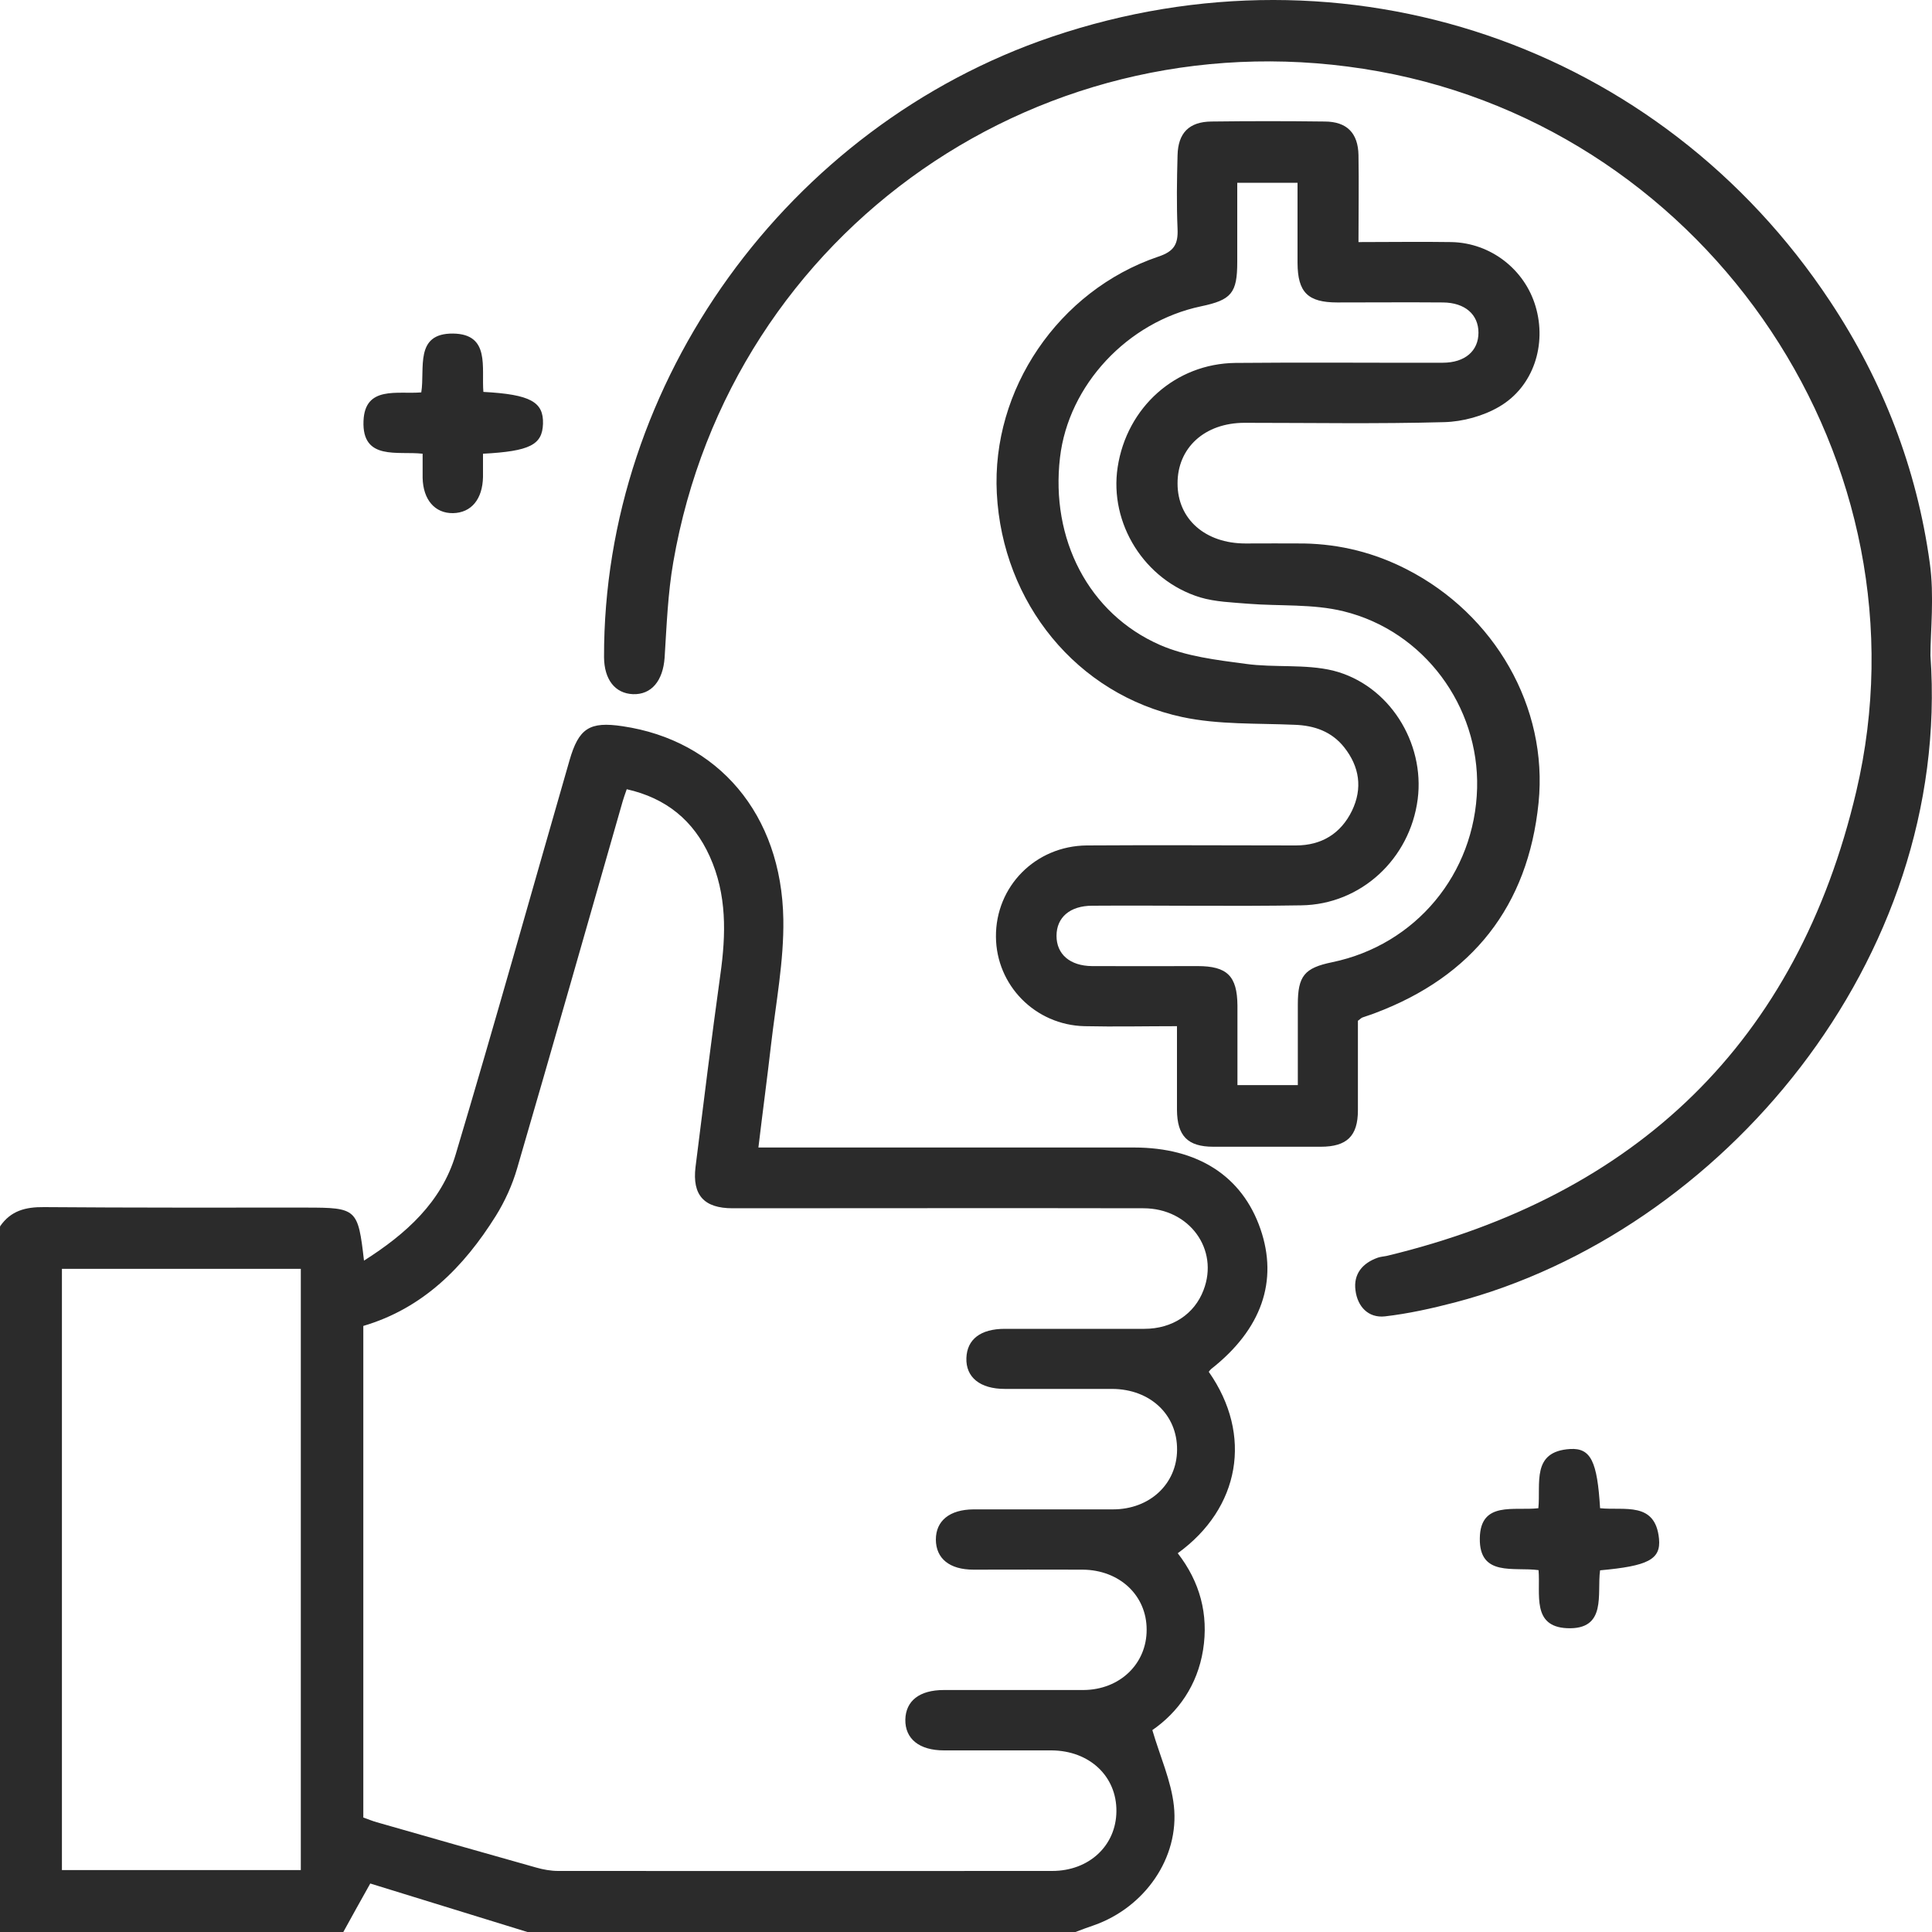 <svg width="20" height="20" viewBox="0 0 20 20" fill="none" xmlns="http://www.w3.org/2000/svg">
<g clip-path="url(#clip0_8733_9791)">
<path d="M6.446 7.518C7.433 7.664 8.091 8.427 8.109 9.516C8.116 9.947 8.032 10.38 7.982 10.813C7.942 11.162 7.895 11.509 7.851 11.879H11.74C12.4 11.879 12.859 12.175 13.048 12.722C13.234 13.261 13.06 13.761 12.539 14.171C12.53 14.178 12.522 14.189 12.513 14.201C12.972 14.856 12.836 15.613 12.192 16.079C12.421 16.374 12.513 16.711 12.454 17.081C12.395 17.448 12.195 17.726 11.929 17.91C12.009 18.183 12.124 18.435 12.152 18.694C12.211 19.234 11.848 19.746 11.325 19.93C11.259 19.953 11.194 19.976 11.128 20.002H5.466C4.903 19.828 4.339 19.654 3.833 19.498C3.727 19.686 3.64 19.844 3.553 20.002H0V12.703L0.002 12.693C0.113 12.533 0.264 12.494 0.455 12.496C1.36 12.503 2.262 12.501 3.167 12.501C3.694 12.501 3.706 12.513 3.768 13.05C4.203 12.774 4.571 12.444 4.717 11.951C5.122 10.597 5.503 9.232 5.895 7.873C5.991 7.539 6.102 7.466 6.446 7.518ZM6.446 8.295C6.083 9.562 5.722 10.831 5.353 12.096C5.303 12.268 5.226 12.437 5.132 12.588C4.8 13.118 4.378 13.544 3.761 13.726V18.815C3.808 18.831 3.854 18.851 3.901 18.864C4.45 19.022 5 19.177 5.551 19.333C5.624 19.354 5.704 19.368 5.779 19.368C7.483 19.368 9.188 19.37 10.892 19.368C11.276 19.368 11.554 19.104 11.557 18.751C11.561 18.388 11.278 18.122 10.885 18.12H9.772C9.516 18.12 9.368 18 9.372 17.8C9.377 17.607 9.518 17.495 9.771 17.495H11.215C11.594 17.493 11.872 17.222 11.87 16.869C11.87 16.516 11.59 16.252 11.208 16.249C10.831 16.247 10.454 16.249 10.077 16.249C9.83 16.249 9.689 16.134 9.688 15.938C9.688 15.743 9.83 15.627 10.077 15.625H11.521C11.903 15.625 12.183 15.361 12.185 15.008C12.188 14.645 11.907 14.38 11.514 14.378H10.402C10.146 14.378 9.997 14.258 10.004 14.058C10.011 13.865 10.15 13.756 10.402 13.756H11.847C12.136 13.756 12.365 13.603 12.459 13.355C12.621 12.934 12.313 12.508 11.837 12.508C10.419 12.505 9 12.508 7.584 12.508C7.287 12.508 7.165 12.371 7.2 12.081C7.283 11.417 7.365 10.752 7.457 10.09C7.516 9.671 7.526 9.261 7.347 8.865C7.179 8.493 6.896 8.262 6.488 8.17C6.469 8.224 6.456 8.26 6.446 8.295ZM0.641 19.359H3.114V13.135H0.641V19.359ZM16.255 15C16.469 14.988 16.535 15.131 16.564 15.613C16.816 15.639 17.136 15.54 17.174 15.929C17.195 16.145 17.058 16.211 16.564 16.256C16.53 16.498 16.639 16.873 16.222 16.855C15.854 16.838 15.948 16.501 15.927 16.254C15.675 16.219 15.312 16.327 15.319 15.924C15.324 15.535 15.675 15.642 15.925 15.613C15.951 15.357 15.85 15.024 16.255 15ZM10.888 0.381C13.929 -0.649 17.183 0.457 18.945 3.119C19.492 3.944 19.843 4.851 19.977 5.828C20.025 6.172 19.984 6.531 19.984 6.785C20.206 9.942 17.814 12.762 15.06 13.483C14.822 13.545 14.579 13.599 14.337 13.627C14.165 13.646 14.053 13.526 14.032 13.358C14.009 13.189 14.104 13.075 14.264 13.019C14.294 13.009 14.327 13.007 14.36 13C16.945 12.376 18.606 10.787 19.216 8.193C20.014 4.796 17.711 1.361 14.273 0.739C10.822 0.115 7.566 2.374 6.97 5.818C6.913 6.144 6.901 6.479 6.88 6.809C6.863 7.046 6.745 7.193 6.552 7.186C6.366 7.178 6.255 7.034 6.253 6.804C6.246 3.951 8.155 1.307 10.888 0.381ZM13.712 1.258C13.943 1.258 14.059 1.378 14.063 1.606C14.068 1.898 14.063 2.188 14.063 2.506C14.393 2.506 14.709 2.501 15.027 2.506C15.432 2.515 15.783 2.789 15.896 3.171C16.014 3.567 15.875 4.003 15.52 4.21C15.355 4.307 15.142 4.365 14.951 4.37C14.263 4.389 13.573 4.377 12.883 4.377C12.471 4.377 12.188 4.636 12.19 5.006C12.19 5.373 12.476 5.626 12.893 5.626C13.095 5.626 13.296 5.624 13.498 5.626C13.875 5.633 14.231 5.723 14.565 5.895C15.47 6.359 16.028 7.317 15.927 8.312C15.818 9.381 15.242 10.109 14.233 10.488C14.191 10.505 14.146 10.517 14.104 10.533C14.092 10.538 14.082 10.547 14.063 10.563L14.057 10.566V11.494C14.057 11.76 13.943 11.871 13.672 11.871H12.56C12.294 11.871 12.186 11.758 12.184 11.49V10.623C11.858 10.623 11.542 10.63 11.227 10.623C10.716 10.611 10.313 10.199 10.31 9.697C10.306 9.177 10.718 8.757 11.25 8.752C11.971 8.747 12.694 8.752 13.415 8.752C13.681 8.752 13.88 8.629 13.995 8.394C14.108 8.16 14.073 7.936 13.915 7.736C13.786 7.574 13.609 7.51 13.401 7.503C13.013 7.486 12.614 7.503 12.239 7.423C11.146 7.189 10.378 6.24 10.319 5.107C10.263 4.035 10.956 3.008 11.99 2.657C12.153 2.603 12.197 2.529 12.19 2.369C12.179 2.117 12.183 1.863 12.19 1.608C12.195 1.378 12.308 1.26 12.541 1.258C12.932 1.253 13.321 1.253 13.712 1.258ZM12.808 2.711C12.808 3.034 12.748 3.105 12.433 3.171C11.672 3.331 11.06 3.986 10.973 4.737C10.874 5.578 11.267 6.352 12.009 6.677C12.28 6.795 12.593 6.832 12.893 6.872C13.194 6.914 13.51 6.872 13.8 6.942C14.382 7.089 14.751 7.689 14.676 8.273C14.596 8.891 14.089 9.363 13.472 9.372C12.751 9.384 12.027 9.371 11.307 9.376C11.076 9.376 10.937 9.497 10.937 9.688C10.937 9.878 11.076 9.999 11.305 10.001C11.67 10.003 12.032 10.001 12.398 10.001C12.704 10.001 12.807 10.104 12.81 10.408V11.233H13.435V10.399C13.435 10.103 13.503 10.02 13.79 9.961C14.655 9.782 15.268 9.046 15.291 8.158C15.312 7.313 14.744 6.533 13.908 6.328C13.592 6.25 13.25 6.276 12.923 6.25C12.756 6.236 12.582 6.231 12.424 6.184C11.847 6.007 11.481 5.418 11.57 4.836C11.665 4.216 12.169 3.764 12.789 3.757C13.505 3.75 14.219 3.757 14.935 3.755C15.166 3.755 15.305 3.632 15.305 3.444C15.305 3.256 15.166 3.133 14.938 3.131C14.572 3.128 14.209 3.131 13.844 3.131C13.538 3.131 13.434 3.026 13.432 2.723V1.892H12.808V2.711ZM4.69 3.453C5.077 3.458 4.983 3.804 5.004 4.059V4.057C5.492 4.083 5.628 4.161 5.621 4.387C5.614 4.605 5.485 4.671 5 4.697V4.938C4.995 5.168 4.879 5.308 4.69 5.312C4.502 5.315 4.38 5.173 4.375 4.947V4.697C4.121 4.667 3.746 4.773 3.763 4.358C3.777 3.989 4.116 4.083 4.361 4.062C4.401 3.814 4.288 3.449 4.69 3.453Z" fill="#2B2B2B"/>
</g>
<defs>
<clipPath id="clip0_8733_9791">
<rect width="20" height="20" fill="white"/>
</clipPath>
</defs>
</svg>
